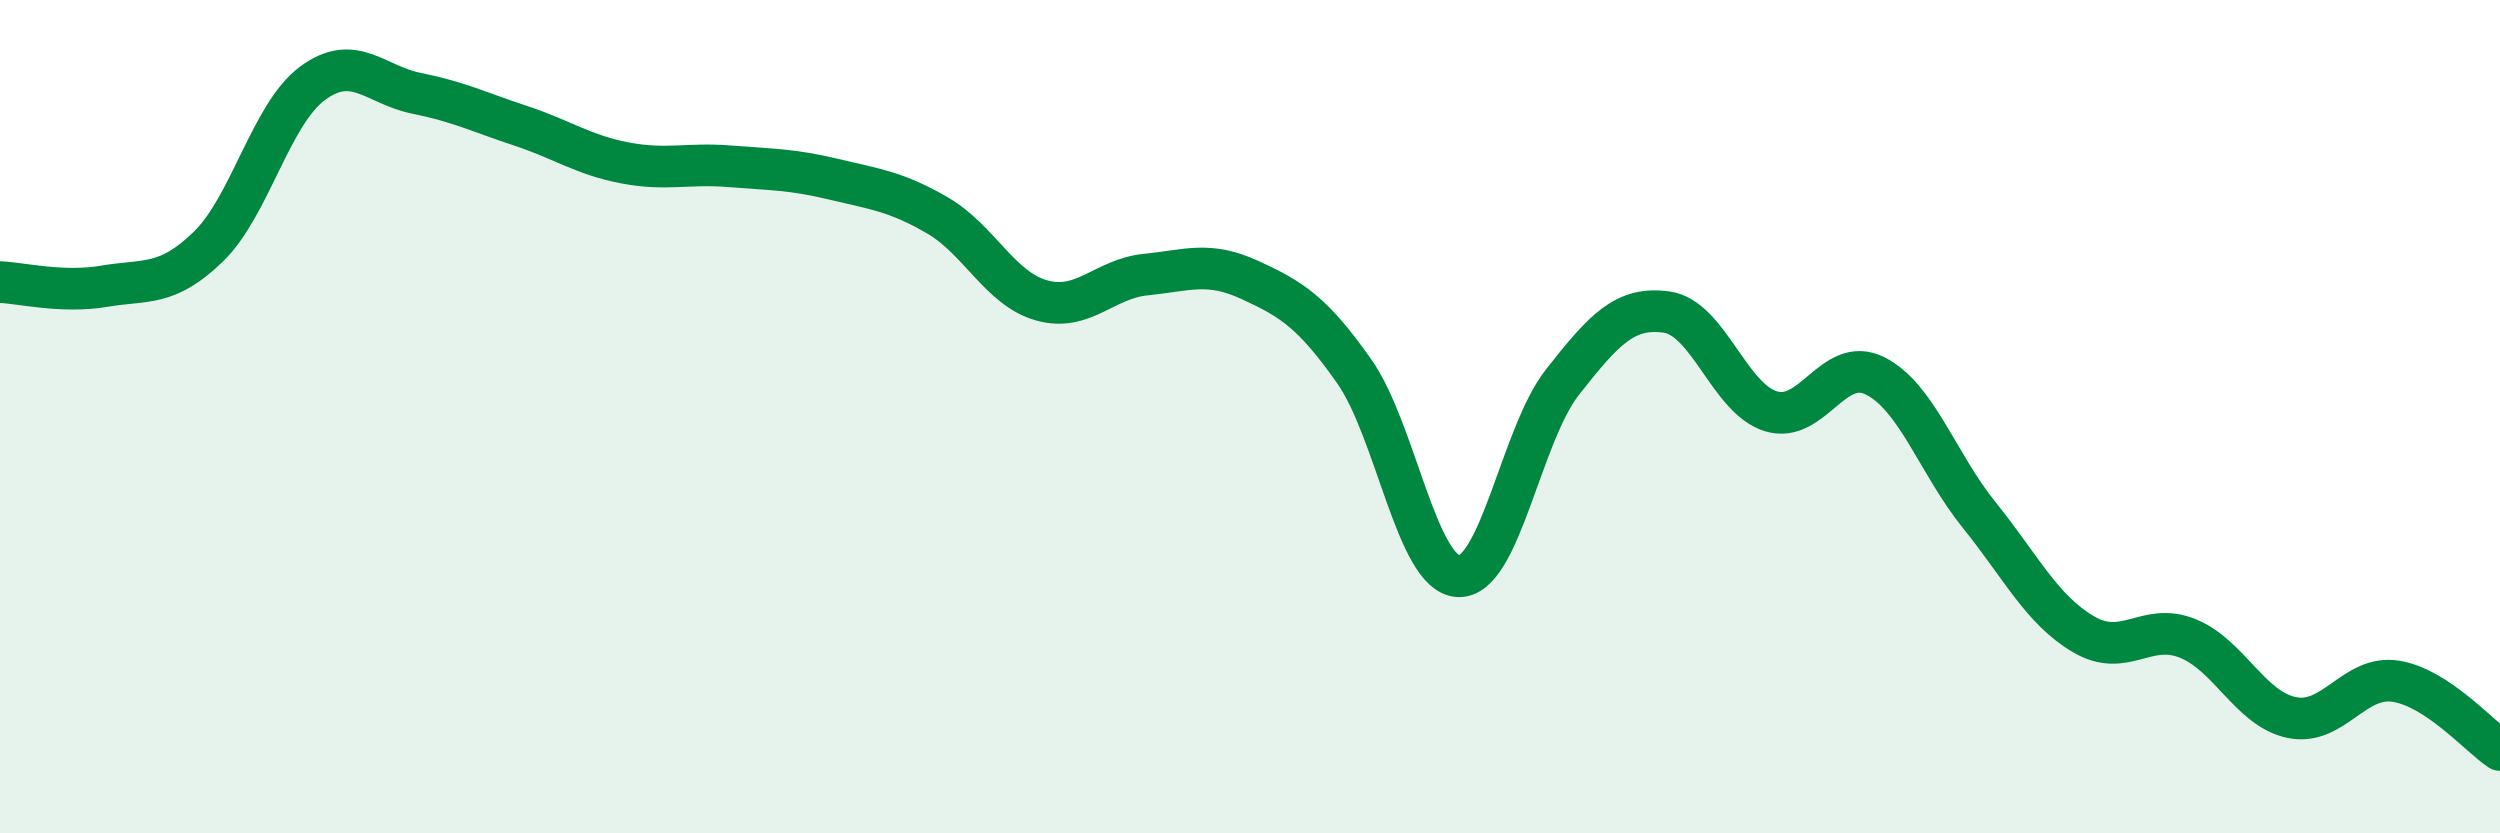 
    <svg width="60" height="20" viewBox="0 0 60 20" xmlns="http://www.w3.org/2000/svg">
      <path
        d="M 0,6.77 C 0.5,6.79 1.5,7.04 2.5,6.87 C 3.5,6.7 4,6.89 5,5.92 C 6,4.95 6.5,2.74 7.5,2 C 8.5,1.26 9,2.04 10,2.24 C 11,2.44 11.5,2.69 12.5,3.02 C 13.5,3.35 14,3.72 15,3.91 C 16,4.1 16.5,3.91 17.5,3.99 C 18.5,4.07 19,4.06 20,4.3 C 21,4.54 21.5,4.59 22.5,5.17 C 23.5,5.75 24,6.93 25,7.21 C 26,7.49 26.5,6.69 27.5,6.59 C 28.5,6.49 29,6.26 30,6.72 C 31,7.18 31.5,7.49 32.5,8.91 C 33.5,10.33 34,13.78 35,13.83 C 36,13.88 36.5,10.44 37.5,9.17 C 38.5,7.9 39,7.35 40,7.49 C 41,7.63 41.5,9.56 42.5,9.87 C 43.5,10.18 44,8.52 45,9.02 C 46,9.52 46.5,11.12 47.5,12.36 C 48.5,13.6 49,14.63 50,15.22 C 51,15.81 51.5,14.92 52.5,15.32 C 53.5,15.72 54,17.01 55,17.22 C 56,17.43 56.5,16.19 57.5,16.35 C 58.5,16.51 59.5,17.67 60,18L60 20L0 20Z"
        fill="#008740"
        opacity="0.1"
        stroke-linecap="round"
        stroke-linejoin="round"
      />
      <path
        d="M 0,6.77 C 0.5,6.79 1.5,7.04 2.5,6.87 C 3.5,6.7 4,6.89 5,5.92 C 6,4.95 6.5,2.74 7.5,2 C 8.5,1.26 9,2.04 10,2.24 C 11,2.44 11.5,2.69 12.5,3.02 C 13.5,3.35 14,3.72 15,3.91 C 16,4.1 16.5,3.91 17.5,3.99 C 18.5,4.07 19,4.06 20,4.3 C 21,4.54 21.5,4.59 22.5,5.17 C 23.5,5.75 24,6.93 25,7.21 C 26,7.49 26.5,6.69 27.5,6.59 C 28.5,6.49 29,6.26 30,6.72 C 31,7.18 31.5,7.49 32.5,8.91 C 33.5,10.33 34,13.78 35,13.83 C 36,13.88 36.5,10.44 37.5,9.17 C 38.5,7.9 39,7.35 40,7.49 C 41,7.63 41.5,9.56 42.5,9.87 C 43.5,10.18 44,8.52 45,9.02 C 46,9.52 46.5,11.12 47.5,12.36 C 48.5,13.6 49,14.63 50,15.22 C 51,15.81 51.5,14.92 52.5,15.32 C 53.5,15.72 54,17.01 55,17.22 C 56,17.43 56.5,16.19 57.5,16.35 C 58.5,16.51 59.5,17.67 60,18"
        stroke="#008740"
        stroke-width="1"
        fill="none"
        stroke-linecap="round"
        stroke-linejoin="round"
      />
    </svg>
  